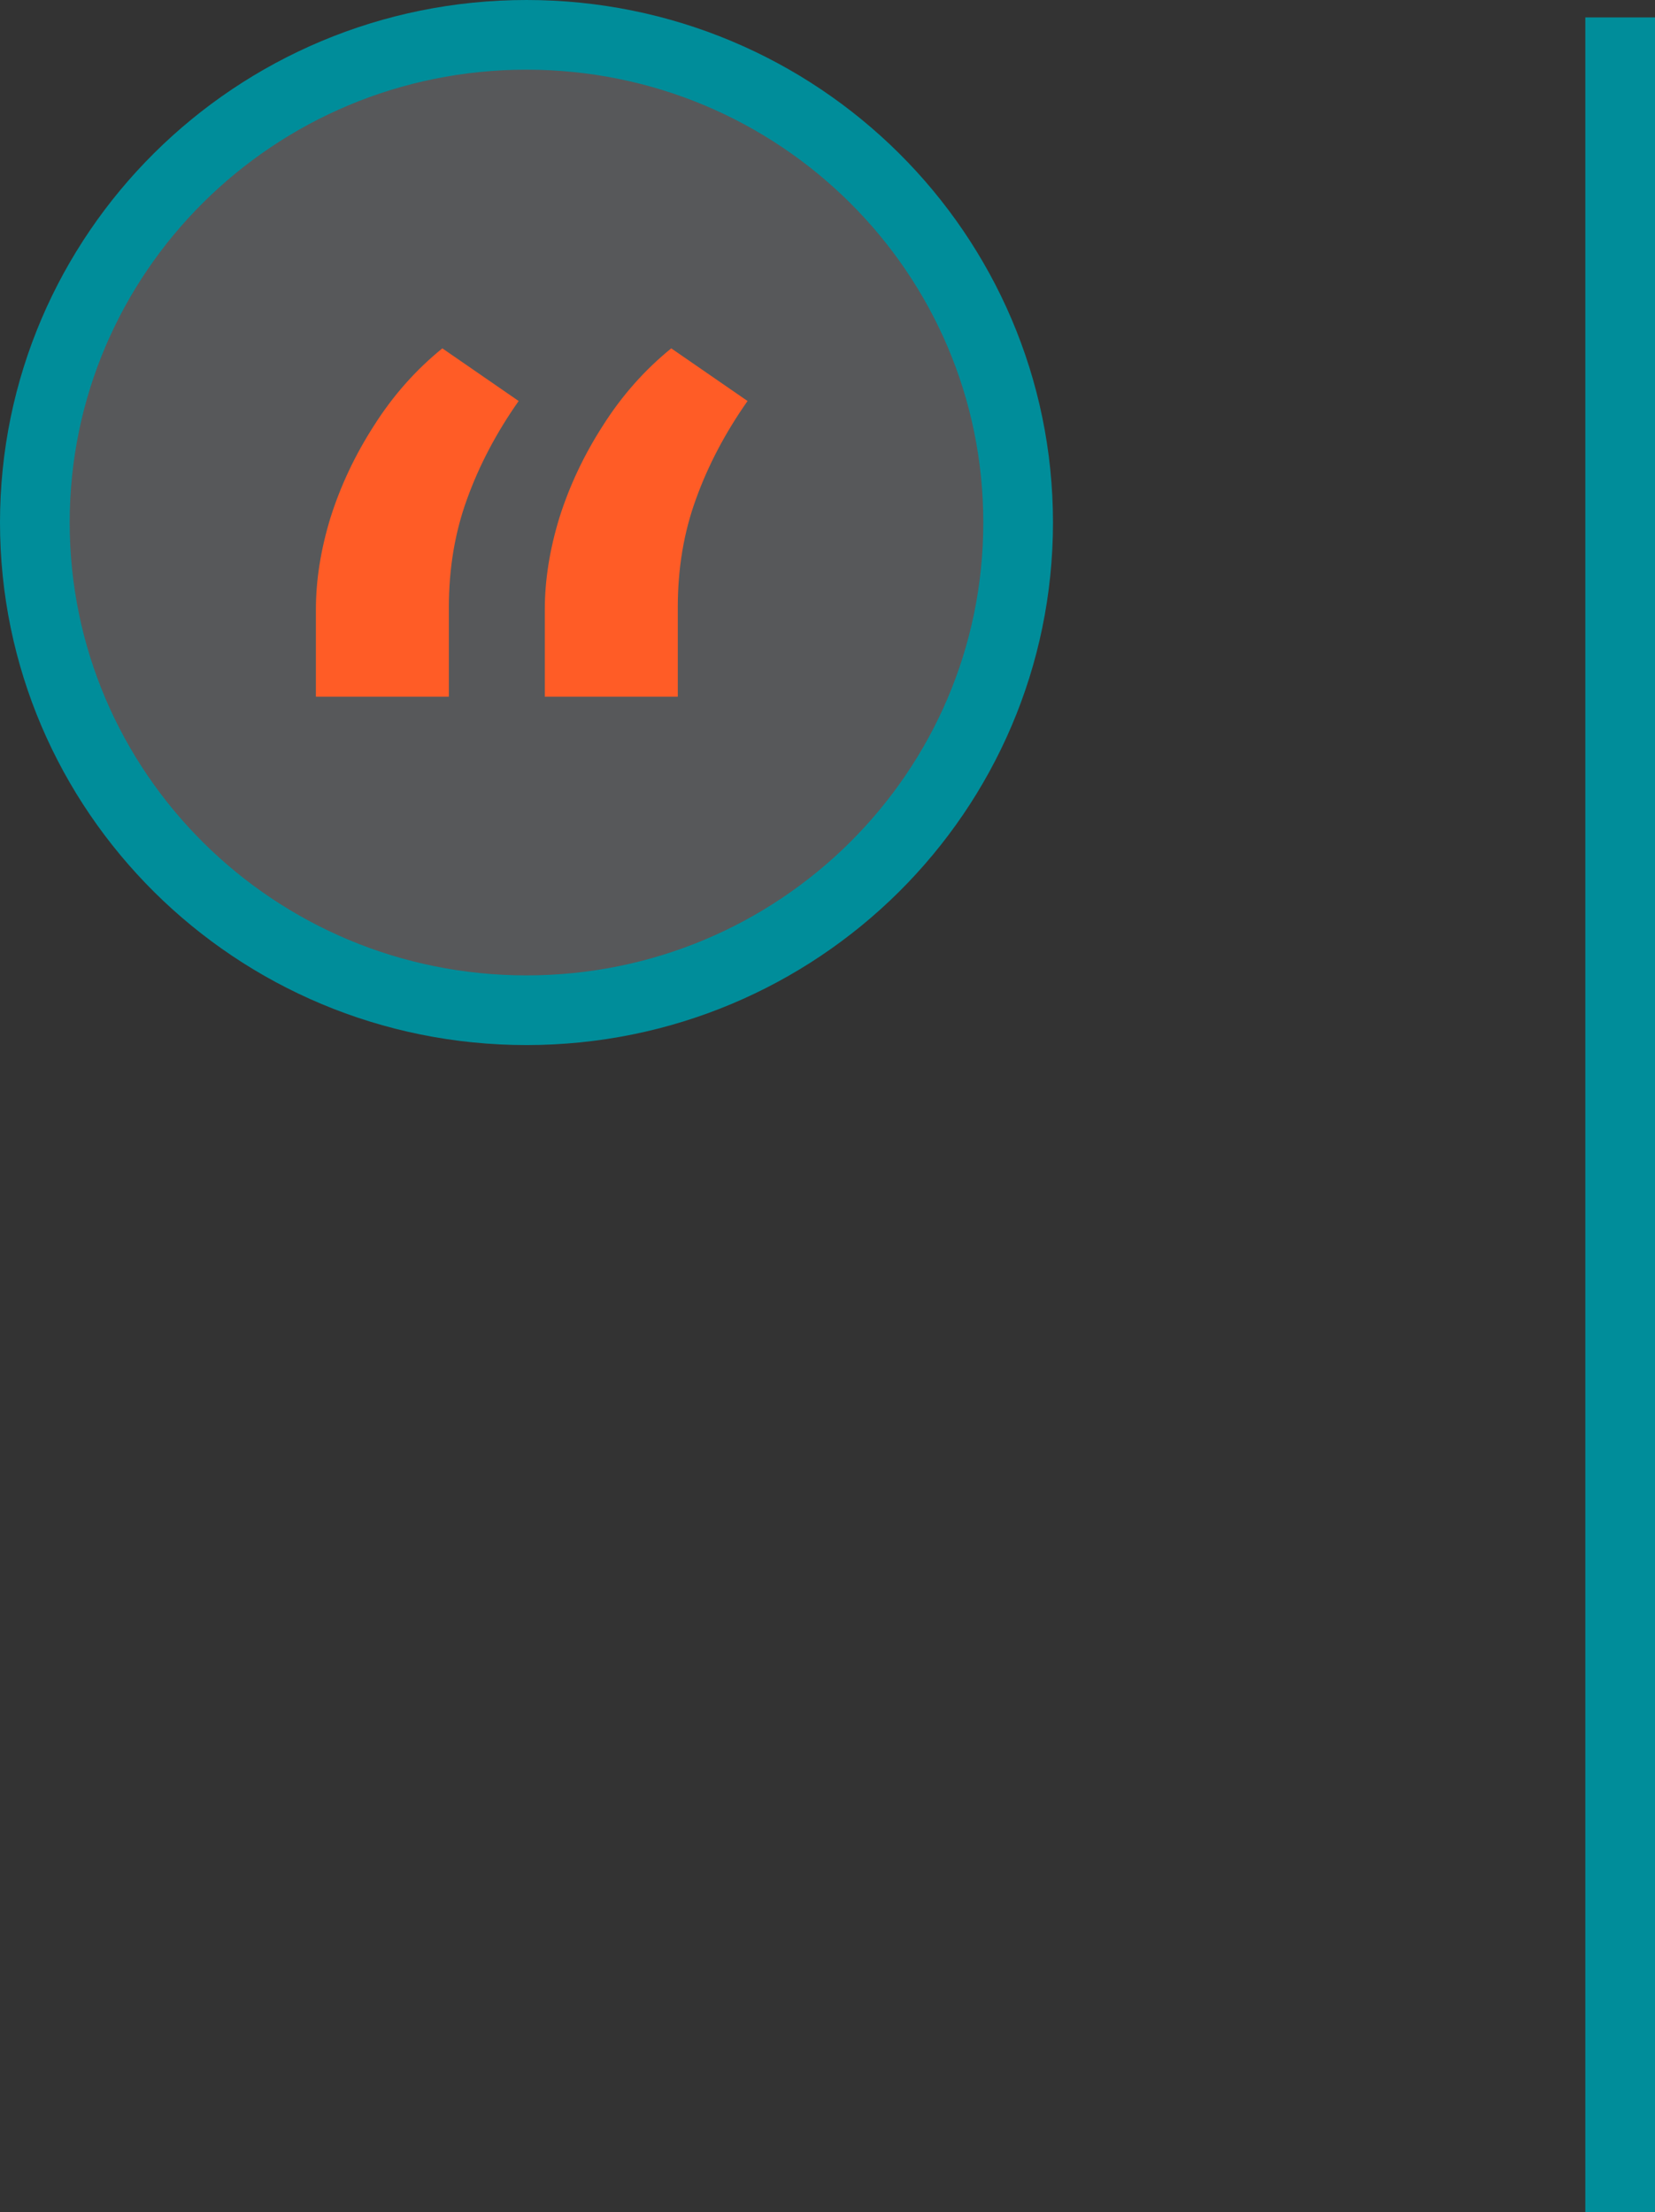 <svg width="95" height="127" viewBox="0 0 95 127" fill="none" xmlns="http://www.w3.org/2000/svg">
<rect x="0" y="0" width="95" height="127" fill="#333333" stroke="none"/>
<path d="M58.443 30C58.443 45.45 45.822 58 30.221 58C14.621 58 2 45.45 2 30C2 14.55 14.621 2 30.221 2C45.822 2 58.443 14.55 58.443 30Z" fill="#E6EDF9" fill-opacity="0.2" stroke="#008D9A" stroke-width="4"/>
<path d="M18.133 40V34.99C18.133 33.306 18.411 31.553 18.967 29.731C19.551 27.881 20.385 26.115 21.47 24.431C22.554 22.719 23.861 21.242 25.391 20L29.771 23.023C28.492 24.845 27.504 26.722 26.809 28.654C26.114 30.559 25.766 32.629 25.766 34.865V40H18.133ZM31.273 40V34.99C31.273 33.306 31.551 31.553 32.107 29.731C32.691 27.881 33.525 26.115 34.61 24.431C35.694 22.719 37.001 21.242 38.531 20L42.911 23.023C41.631 24.845 40.644 26.722 39.949 28.654C39.254 30.559 38.906 32.629 38.906 34.865V40H31.273Z" fill="#FF5C26"/>
<line x1="93" y1="1" x2="93" y2="127" stroke="#008D9A" stroke-width="4"/>
</svg>
